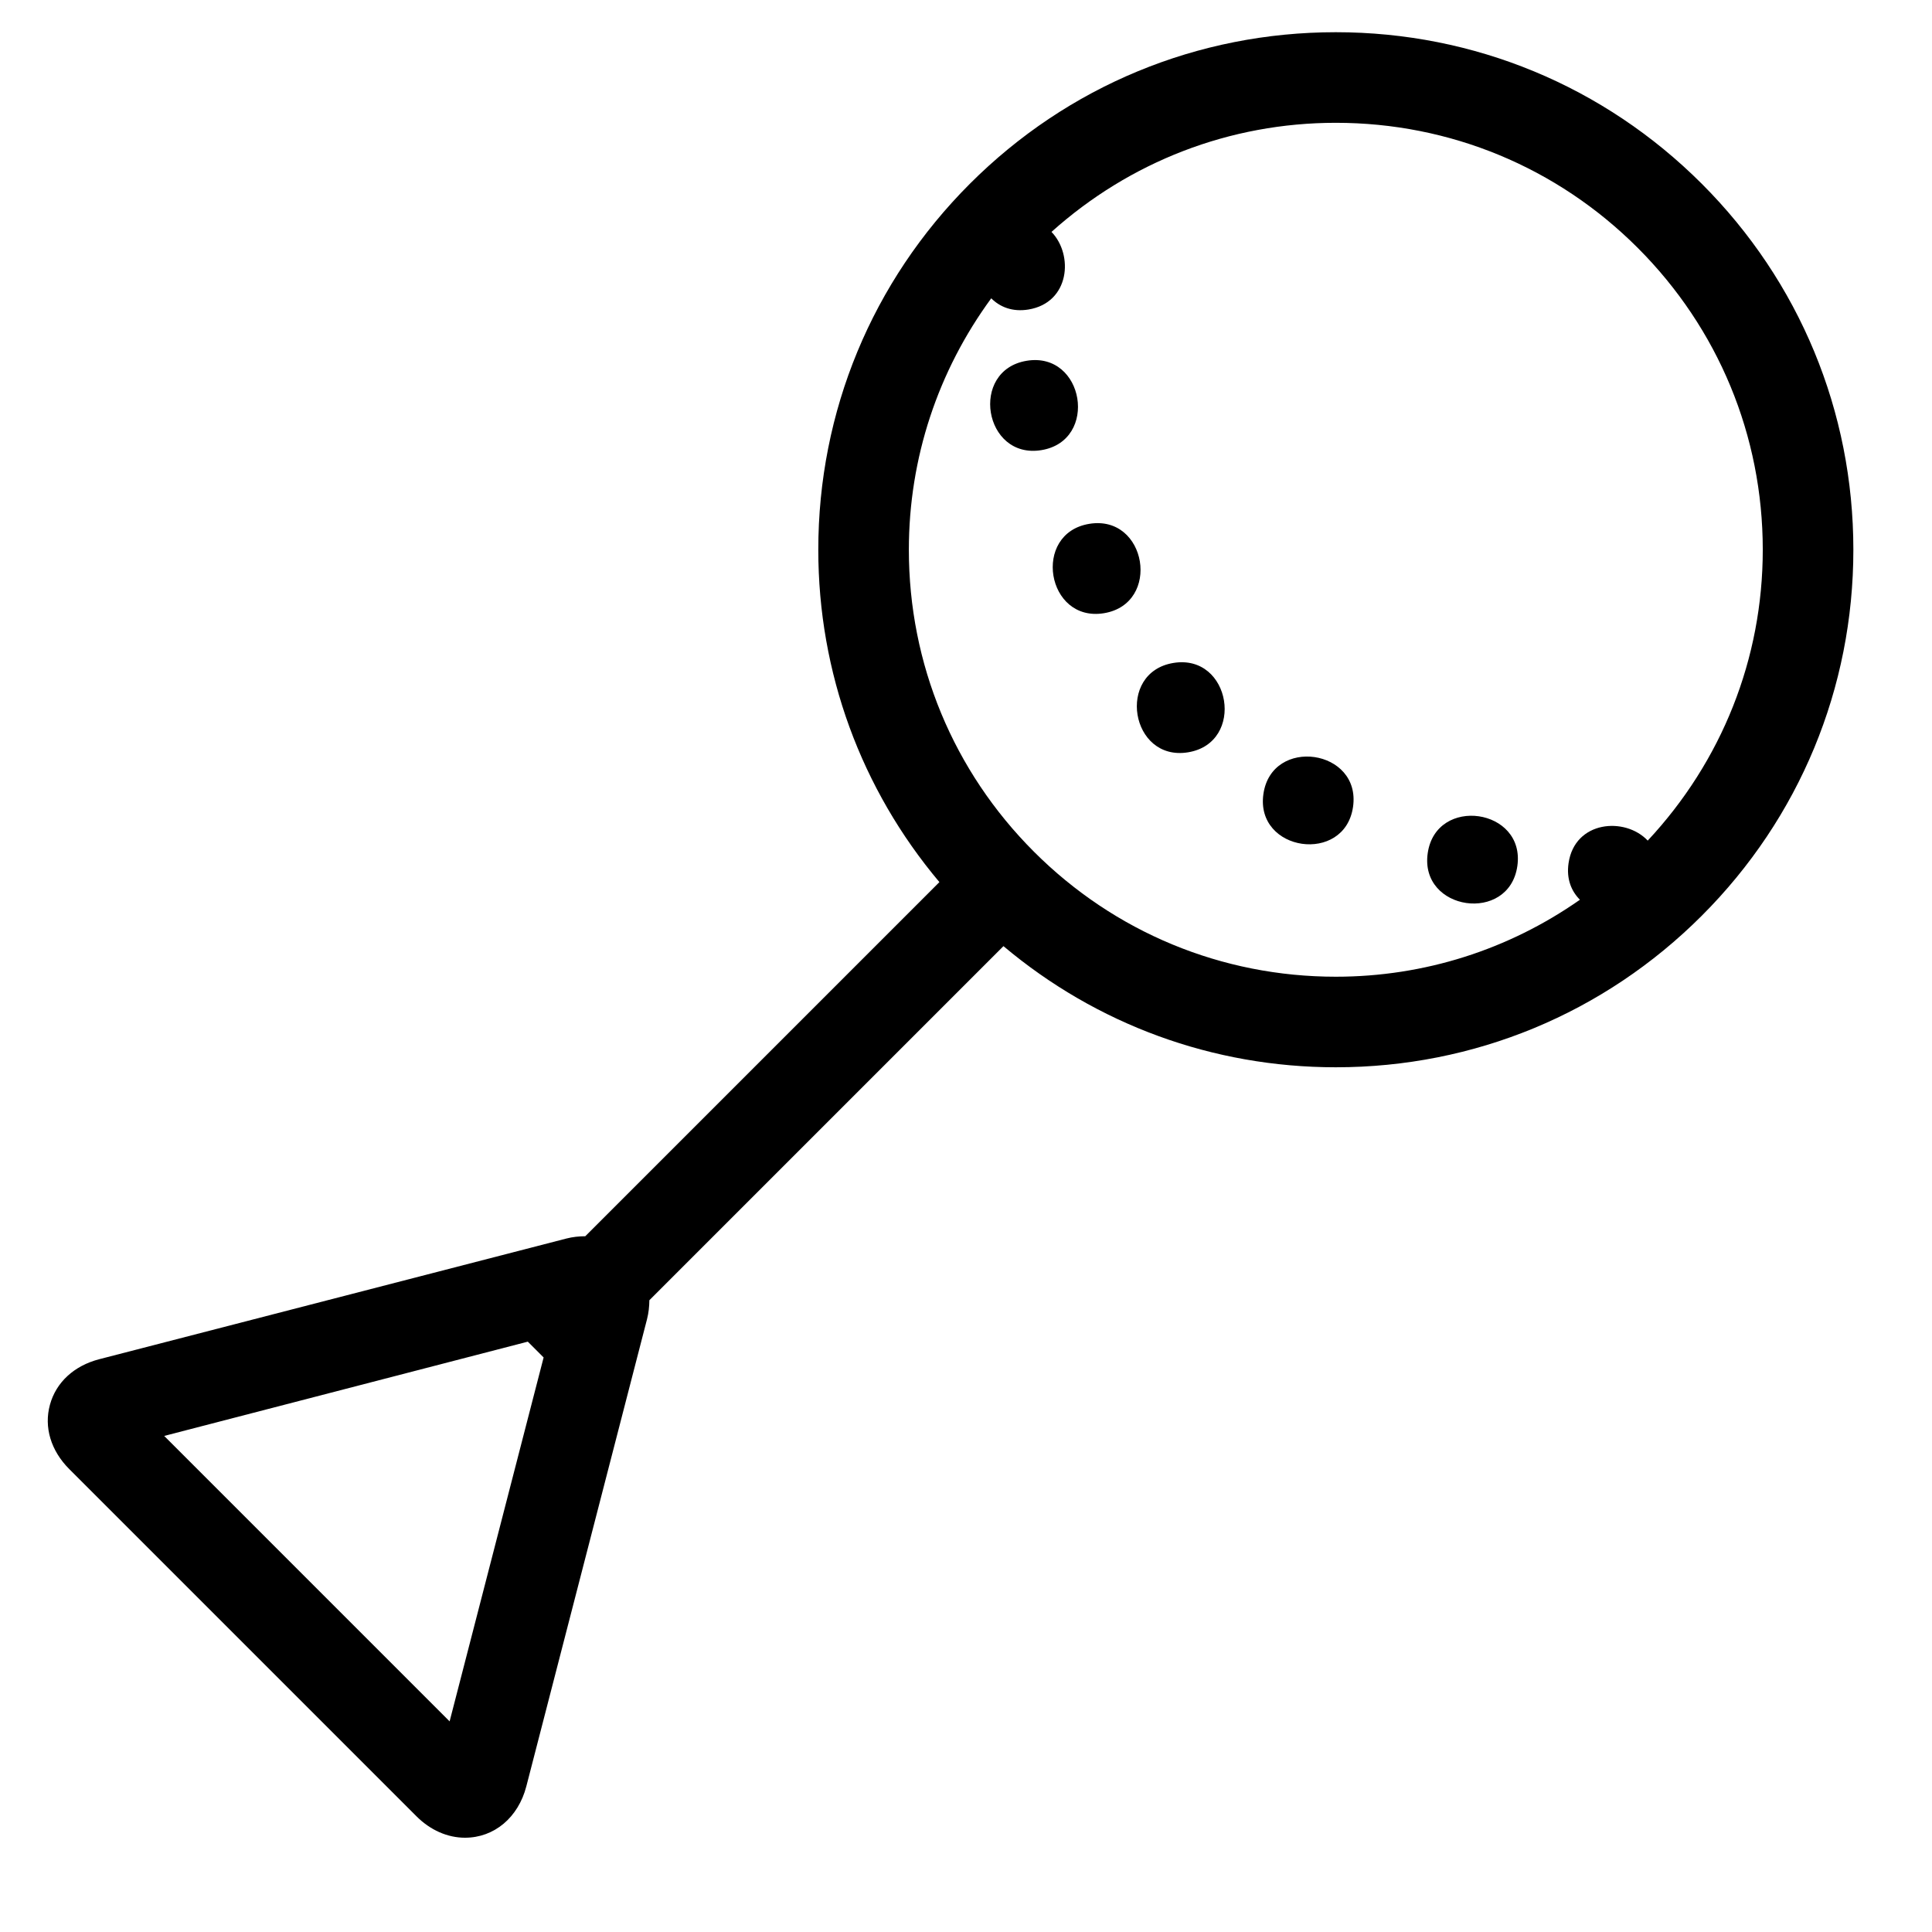 <?xml version="1.0" encoding="utf-8"?>
<!-- Generator: Adobe Illustrator 17.0.2, SVG Export Plug-In . SVG Version: 6.00 Build 0)  -->
<!DOCTYPE svg PUBLIC "-//W3C//DTD SVG 1.1//EN" "http://www.w3.org/Graphics/SVG/1.1/DTD/svg11.dtd">
<svg version="1.1" id="Capa_1" xmlns="http://www.w3.org/2000/svg" xmlns:xlink="http://www.w3.org/1999/xlink" x="0px" y="0px"
	 width="64px" height="64px" viewBox="0 0 64 64" enable-background="new 0 0 64 64" xml:space="preserve">
<path d="M13.795,60.166c0.458,0.459,1.03,0.711,1.608,0.711c0.967,0,1.766-0.668,2.033-1.705l3.997-15.47
	c0.055-0.215,0.076-0.425,0.078-0.63l11.73-11.73c3.082,2.593,6.935,4.013,11.01,4.013c4.58,0,8.885-1.783,12.123-5.021
	c3.238-3.238,5.021-7.543,5.021-12.123s-1.783-8.885-5.021-12.123C53.135,2.851,48.83,1.067,44.25,1.067
	c-4.579,0-8.884,1.783-12.122,5.021c-3.238,3.238-5.021,7.543-5.021,12.123c0,4.075,1.419,7.928,4.012,11.01L19.388,40.952
	c-0.207,0.001-0.418,0.022-0.63,0.077L3.29,45.025c-0.836,0.216-1.433,0.766-1.636,1.51c-0.203,0.744,0.031,1.521,0.642,2.132
	L13.795,60.166z M30.107,18.211c0-3.039,0.966-5.923,2.729-8.329c0.29,0.289,0.705,0.458,1.233,0.371
	c1.37-0.226,1.5-1.808,0.763-2.571c2.596-2.327,5.905-3.614,9.418-3.614c3.778,0,7.33,1.471,10.001,4.142
	c2.671,2.671,4.143,6.224,4.143,10.001c0,3.612-1.358,7.009-3.811,9.635c-0.75-0.796-2.42-0.663-2.623,0.751
	c-0.075,0.519,0.093,0.924,0.377,1.208c-2.356,1.651-5.151,2.55-8.087,2.55c-3.778,0-7.33-1.471-10.001-4.143
	S30.107,21.989,30.107,18.211z M17.484,44.444l0.524,0.524l-3.114,12.055l-9.455-9.456L17.484,44.444z"/>
<path d="M34.011,11.951c-1.909,0.315-1.421,3.275,0.488,2.96C36.408,14.597,35.92,11.637,34.011,11.951z"/>
<path d="M36.571,20.313c1.909-0.315,1.421-3.275-0.488-2.96C34.175,17.667,34.663,20.627,36.571,20.313z"/>
<path d="M50.264,28.69c0.276-1.915-2.694-2.342-2.969-0.427C47.019,30.178,49.988,30.605,50.264,28.69z"/>
<path d="M44.821,26.729c0.276-1.915-2.694-2.342-2.969-0.427S44.545,28.643,44.821,26.729z"/>
<path d="M39.358,24.921c1.909-0.315,1.421-3.275-0.488-2.96C36.961,22.275,37.449,25.236,39.358,24.921z"/>
</svg>
